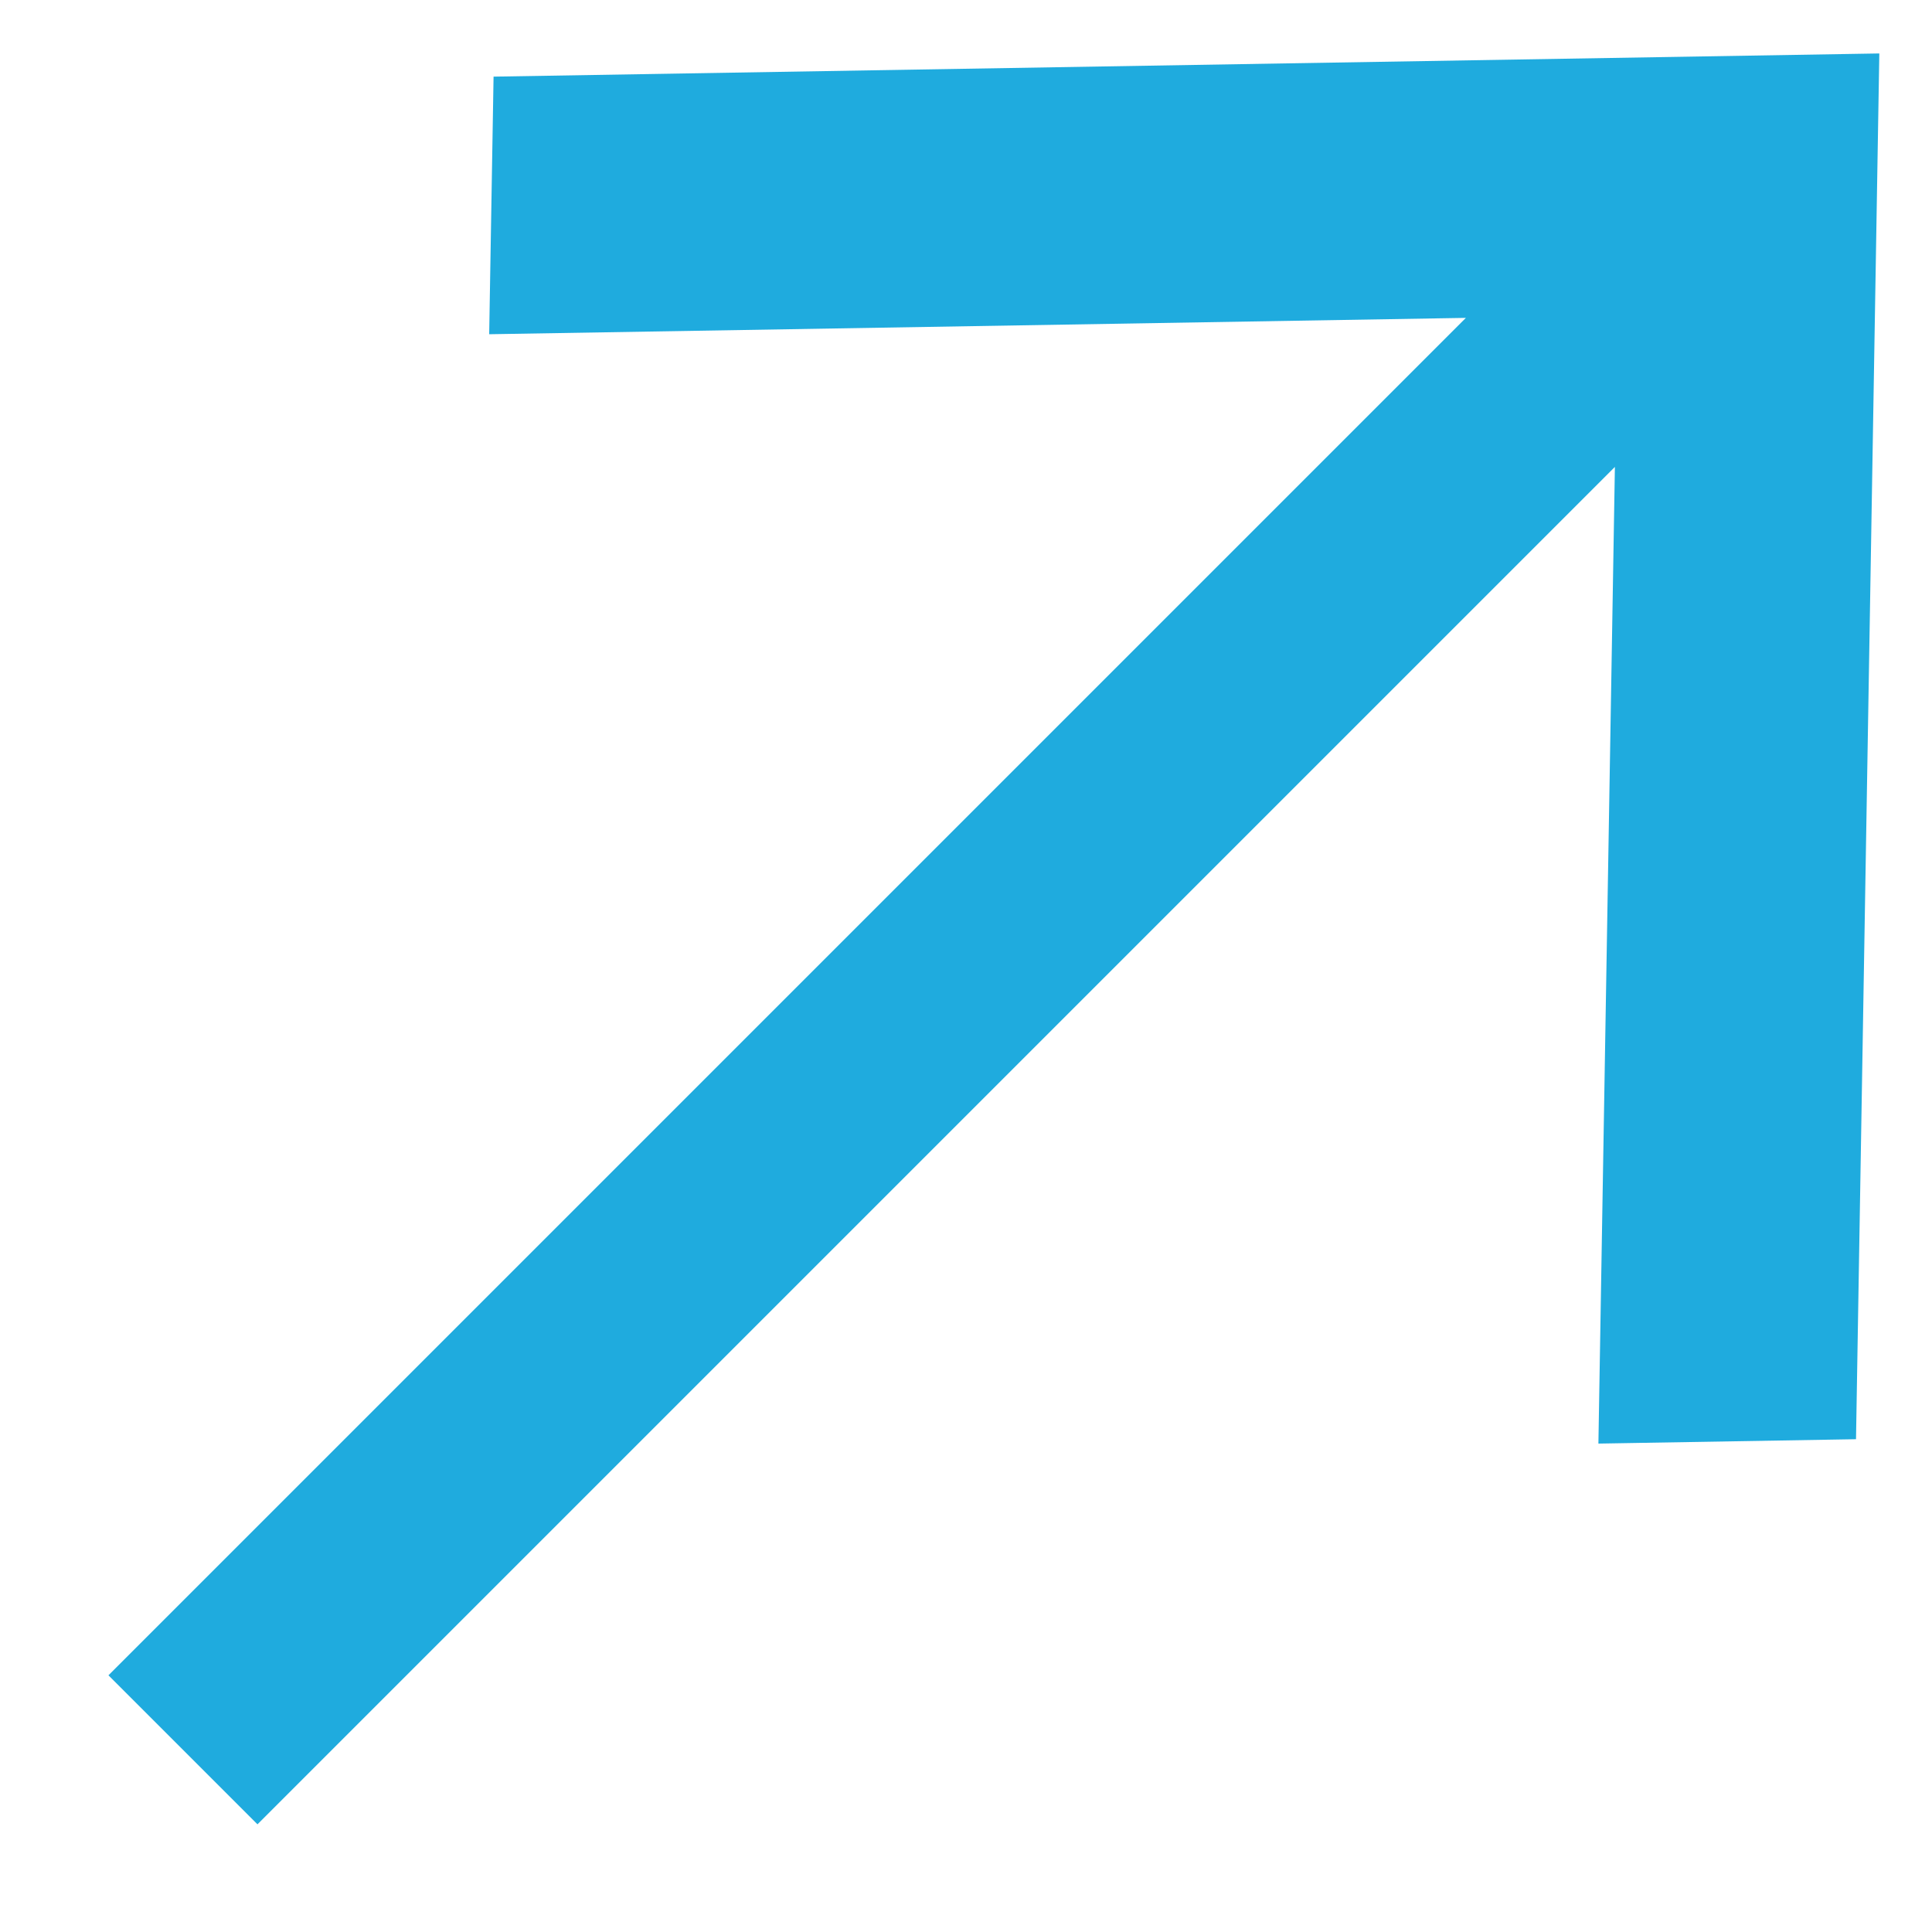 <?xml version="1.0" encoding="UTF-8"?> <svg xmlns="http://www.w3.org/2000/svg" width="15" height="15" viewBox="0 0 15 15" fill="none"><path d="M11.381 2.468L3.798 2.595L3.832 0.595L14.591 0.415L14.41 11.174L12.41 11.208L12.538 3.625L1.999 14.164L0.842 13.007L11.381 2.468Z" fill="#1FABDE"></path></svg> 